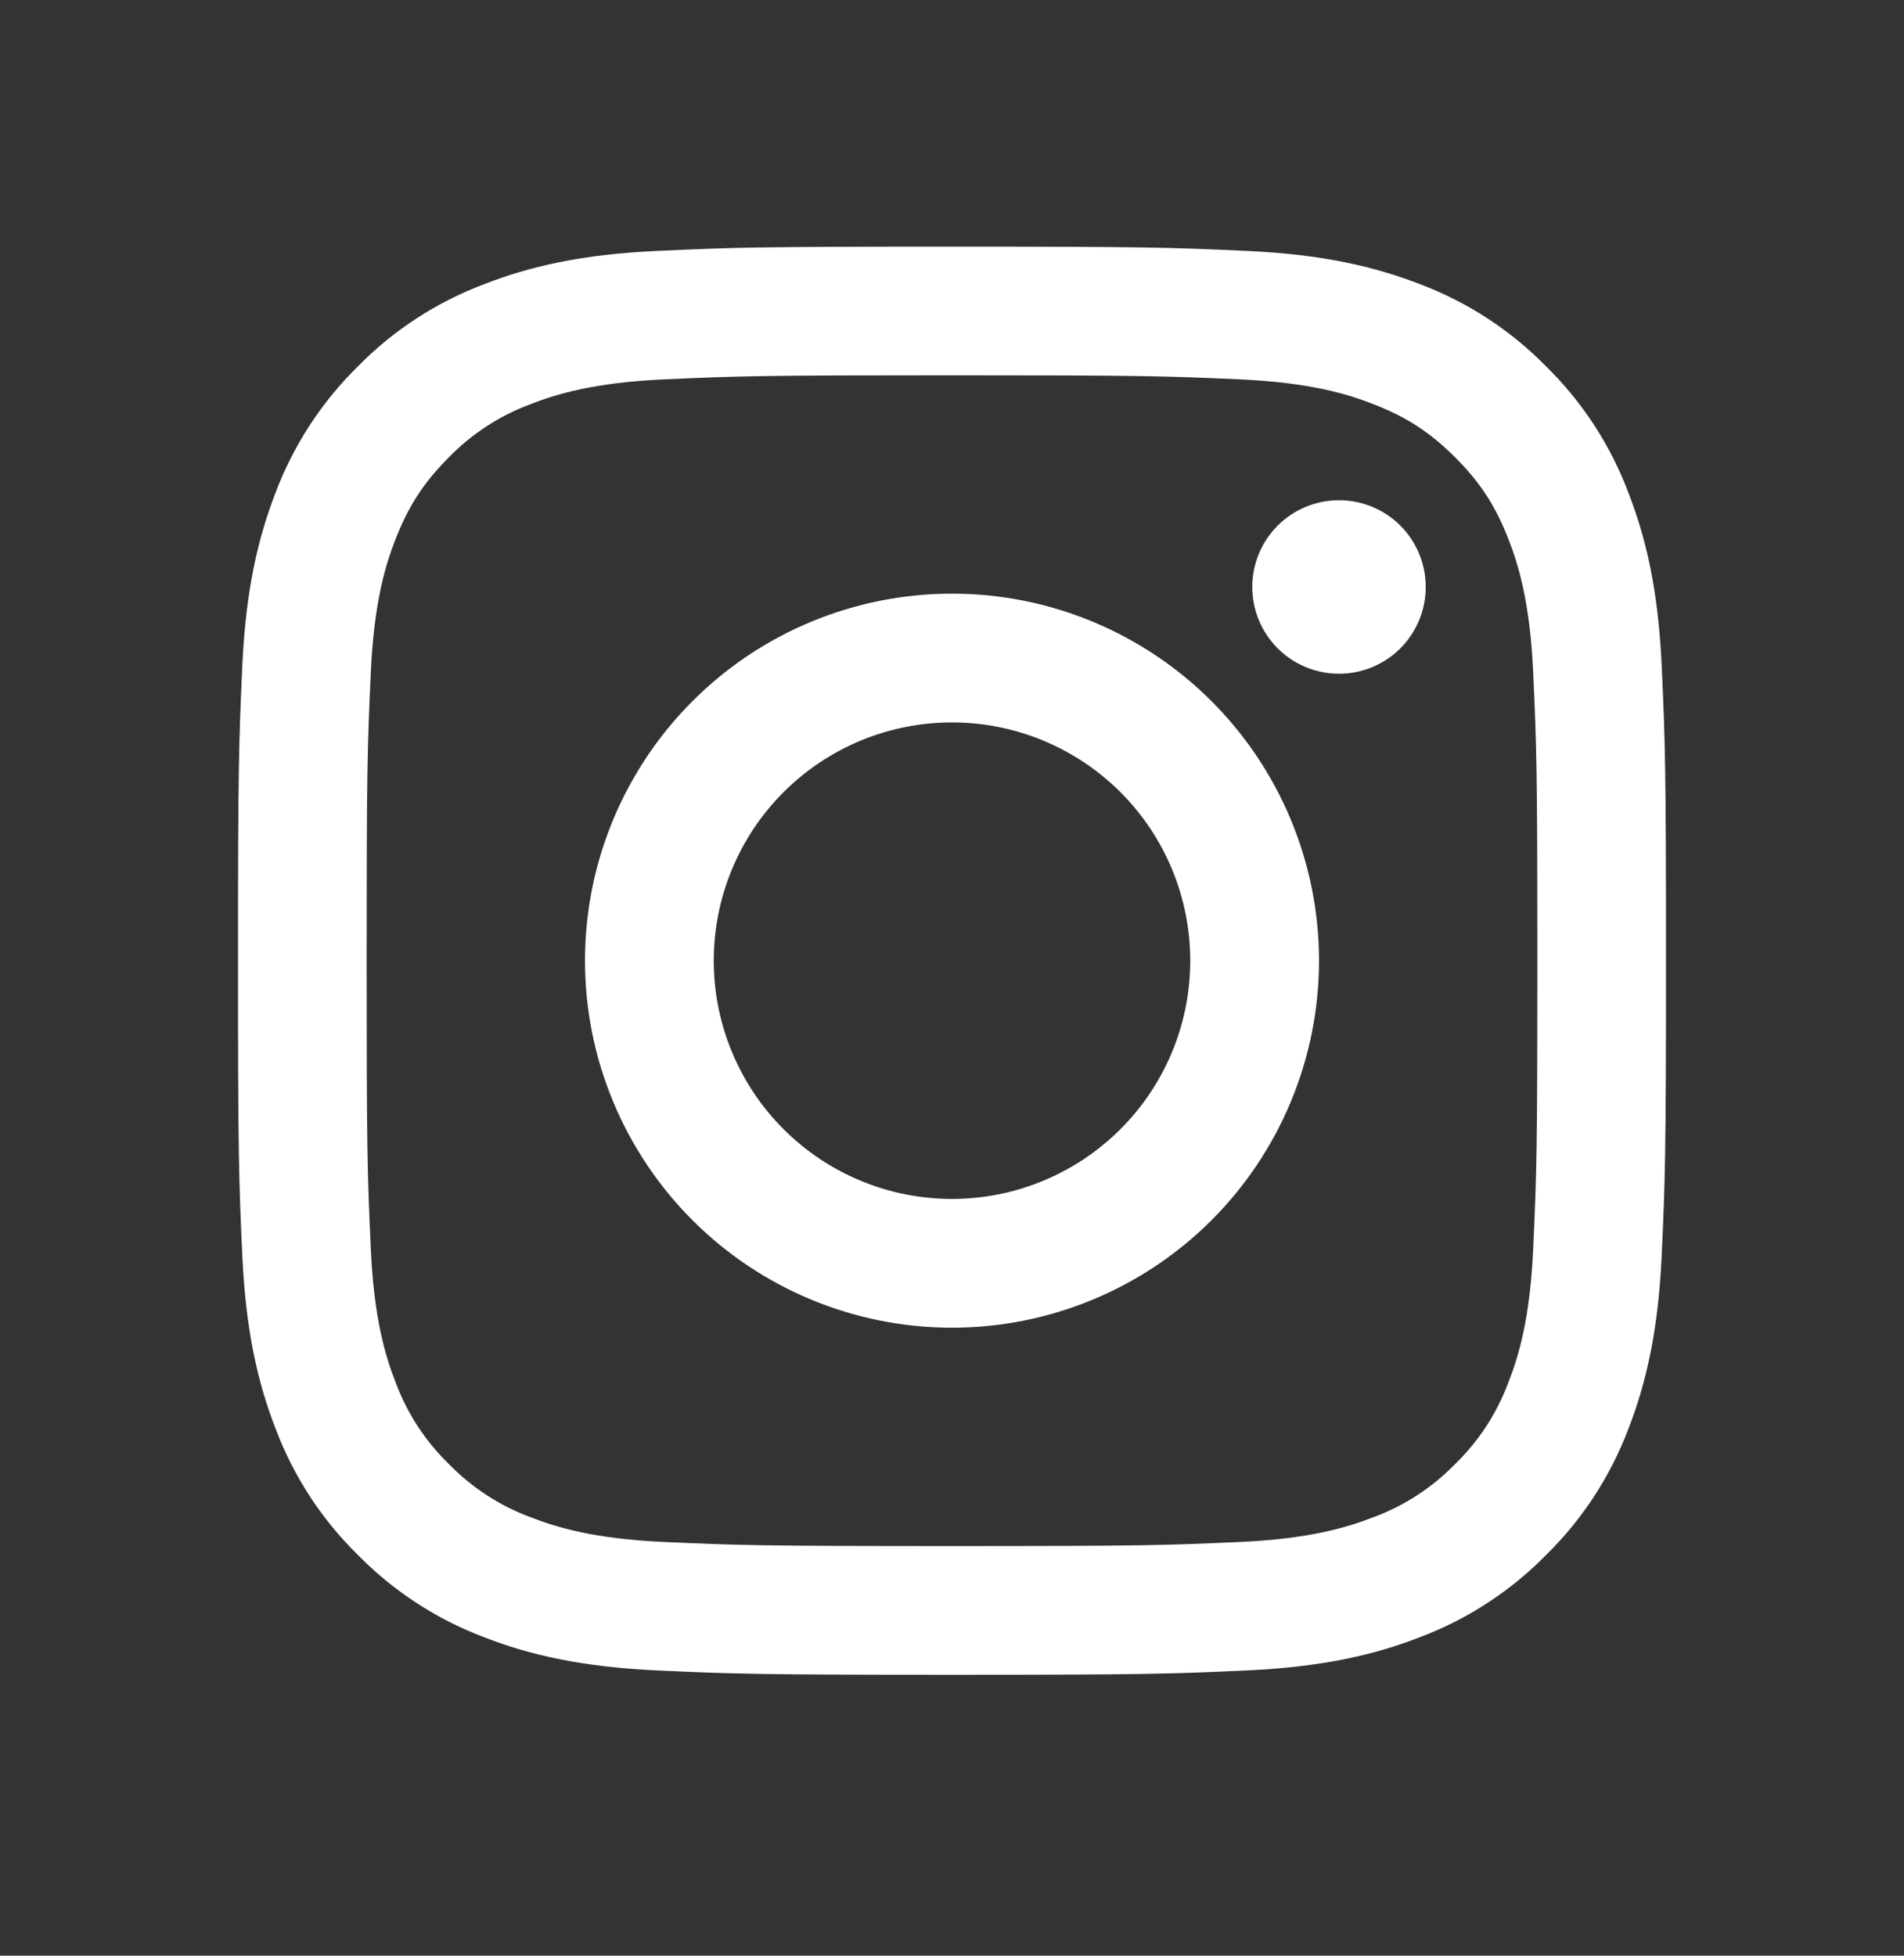 <svg width="37" height="38" viewBox="0 0 37 38" fill="none" xmlns="http://www.w3.org/2000/svg">
<rect x="0" y="0" width="37" height="38" fill="#333333" stroke="none"/>
<path fill-rule="evenodd" clip-rule="evenodd" d="M18.5 4.792C14.732 4.792 14.26 4.807 12.78 4.875C11.303 4.942 10.293 5.177 9.411 5.521C8.486 5.868 7.647 6.414 6.953 7.121C6.248 7.814 5.702 8.652 5.353 9.578C5.012 10.46 4.776 11.47 4.708 12.947C4.642 14.426 4.625 14.897 4.625 18.667C4.625 22.436 4.641 22.907 4.708 24.387C4.776 25.864 5.011 26.873 5.354 27.756C5.702 28.681 6.247 29.52 6.954 30.213C7.647 30.919 8.486 31.465 9.411 31.814C10.293 32.156 11.303 32.391 12.78 32.458C14.26 32.526 14.732 32.542 18.5 32.542C22.268 32.542 22.74 32.526 24.22 32.458C25.697 32.391 26.707 32.156 27.589 31.813C28.514 31.465 29.353 30.919 30.047 30.212C30.752 29.52 31.298 28.681 31.647 27.756C31.989 26.873 32.224 25.864 32.292 24.387C32.359 22.907 32.375 22.435 32.375 18.667C32.375 14.898 32.359 14.426 32.292 12.946C32.224 11.469 31.989 10.46 31.646 9.578C31.298 8.652 30.752 7.813 30.046 7.12C29.353 6.414 28.515 5.868 27.589 5.52C26.707 5.178 25.697 4.942 24.219 4.875C22.74 4.808 22.269 4.792 18.5 4.792ZM18.5 7.292C22.205 7.292 22.644 7.306 24.107 7.372C25.46 7.434 26.194 7.659 26.683 7.851C27.331 8.101 27.794 8.403 28.279 8.888C28.765 9.373 29.065 9.836 29.316 10.483C29.507 10.973 29.732 11.707 29.794 13.059C29.861 14.523 29.875 14.962 29.875 18.667C29.875 22.371 29.861 22.811 29.794 24.274C29.732 25.626 29.508 26.361 29.316 26.85C29.094 27.453 28.74 27.998 28.279 28.446C27.831 28.906 27.286 29.261 26.683 29.483C26.194 29.673 25.46 29.899 24.107 29.961C22.644 30.027 22.206 30.041 18.5 30.041C14.794 30.041 14.356 30.027 12.893 29.961C11.54 29.899 10.806 29.674 10.316 29.483C9.714 29.261 9.169 28.906 8.721 28.446C8.26 27.998 7.906 27.453 7.684 26.85C7.493 26.361 7.268 25.626 7.206 24.274C7.139 22.811 7.125 22.371 7.125 18.667C7.125 14.962 7.139 14.523 7.206 13.059C7.268 11.707 7.492 10.973 7.684 10.483C7.935 9.836 8.236 9.373 8.721 8.888C9.169 8.427 9.714 8.073 10.316 7.851C10.806 7.66 11.54 7.434 12.893 7.372C14.356 7.306 14.795 7.292 18.5 7.292Z" fill="white"/>
<path fill-rule="evenodd" clip-rule="evenodd" d="M18.5 23.296C17.892 23.296 17.29 23.177 16.728 22.944C16.166 22.711 15.656 22.37 15.226 21.94C14.796 21.51 14.455 21 14.223 20.438C13.99 19.877 13.87 19.275 13.87 18.667C13.87 18.059 13.99 17.457 14.223 16.895C14.455 16.333 14.796 15.823 15.226 15.393C15.656 14.963 16.166 14.622 16.728 14.389C17.29 14.157 17.892 14.037 18.5 14.037C19.728 14.037 20.905 14.525 21.774 15.393C22.642 16.261 23.13 17.439 23.13 18.667C23.13 19.895 22.642 21.072 21.774 21.94C20.905 22.808 19.728 23.296 18.5 23.296ZM18.5 11.535C16.608 11.535 14.794 12.286 13.457 13.624C12.12 14.961 11.368 16.775 11.368 18.667C11.368 20.558 12.12 22.372 13.457 23.71C14.794 25.047 16.608 25.798 18.5 25.798C20.391 25.798 22.205 25.047 23.543 23.71C24.88 22.372 25.632 20.558 25.632 18.667C25.632 16.775 24.88 14.961 23.543 13.624C22.205 12.286 20.391 11.535 18.5 11.535ZM27.706 11.405C27.706 11.852 27.529 12.281 27.213 12.598C26.896 12.914 26.468 13.091 26.021 13.091C25.573 13.091 25.145 12.914 24.829 12.598C24.512 12.281 24.335 11.852 24.335 11.405C24.335 10.958 24.512 10.53 24.829 10.213C25.145 9.897 25.573 9.72 26.021 9.72C26.468 9.72 26.896 9.897 27.213 10.213C27.529 10.53 27.706 10.958 27.706 11.405Z" fill="white"/>
</svg>

